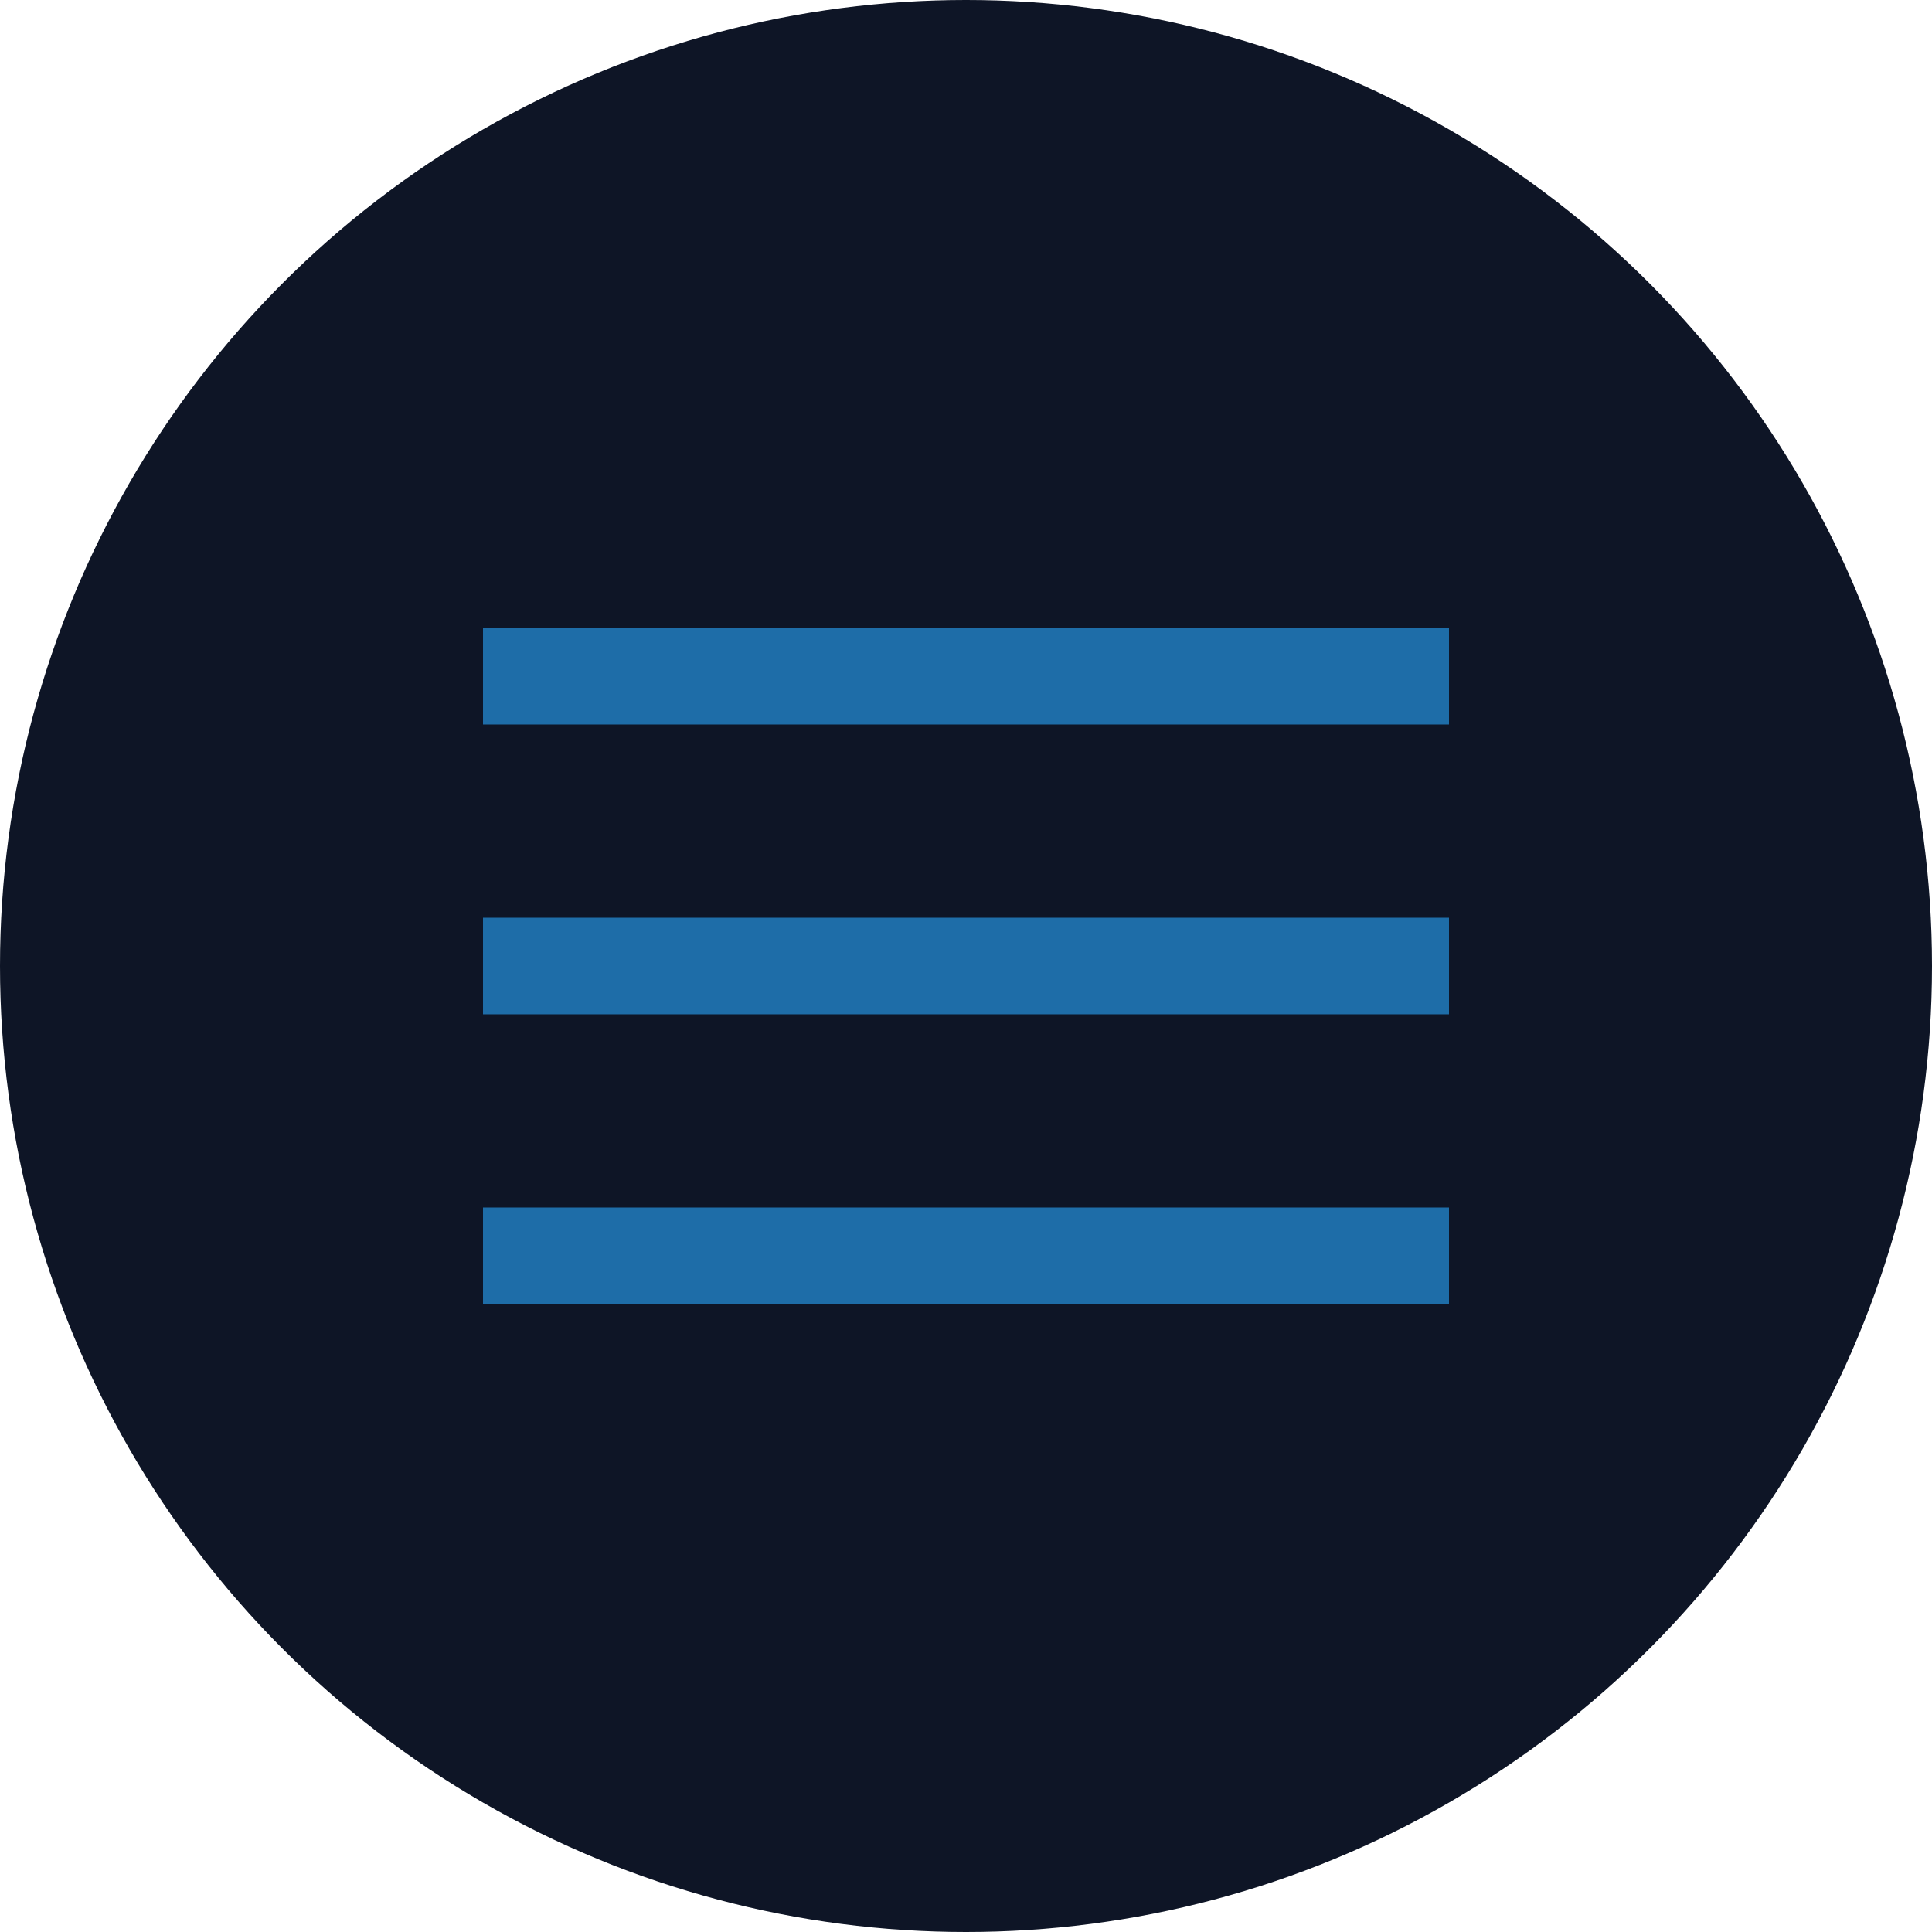 <?xml version="1.0" encoding="UTF-8"?> <svg xmlns="http://www.w3.org/2000/svg" width="40" height="40" viewBox="0 0 40 40" fill="none"><circle cx="20" cy="20" r="20" fill="#0E1526"></circle><path d="M10 14H30" stroke="#1E6DA8" stroke-width="2"></path><path d="M10 20H30" stroke="#1E6DA8" stroke-width="2"></path><path d="M10 26H30" stroke="#1E6DA8" stroke-width="2"></path></svg> 